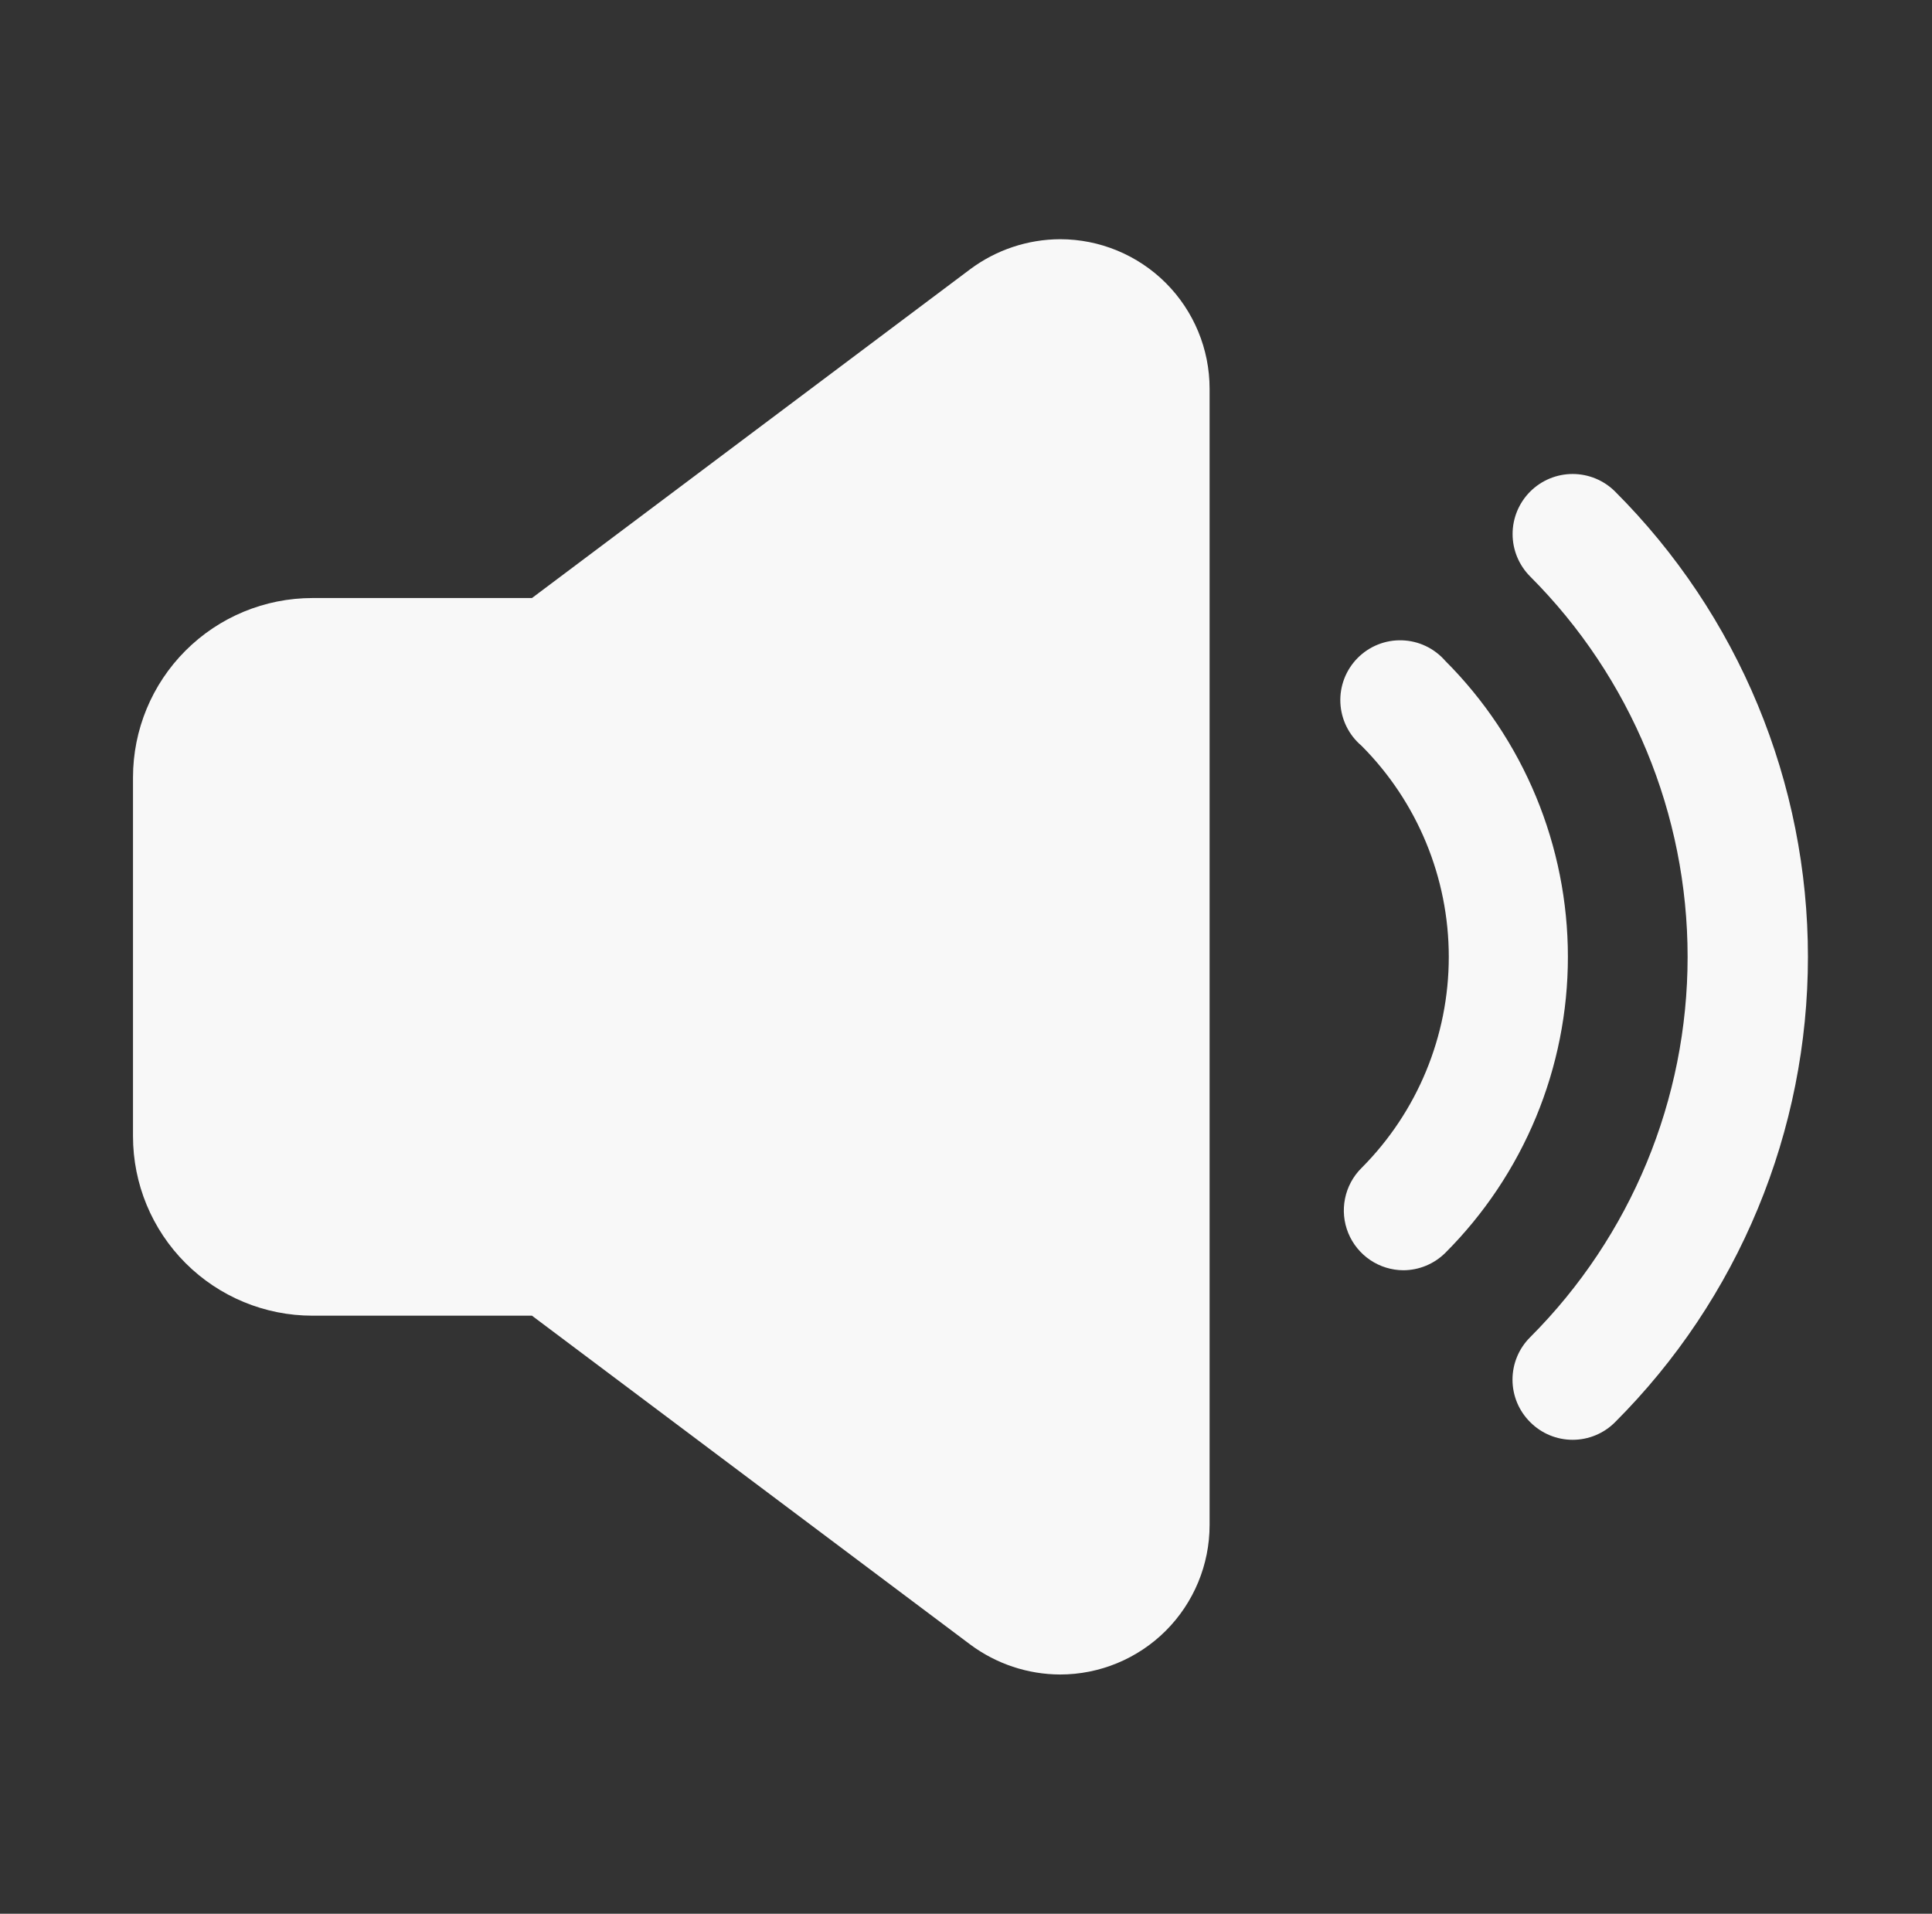 <svg width="107" height="106" viewBox="0 0 107 106" fill="none" xmlns="http://www.w3.org/2000/svg">
<rect x="0" y="0" width="107" height="106" fill="#333333" stroke="none"/>
<g id="fi_4211413">
<g id="11-Volume">
<path id="Vector" d="M58.71 13.25C56.919 13.257 55.178 13.838 53.741 14.906L29.461 33.125H17.304C14.668 33.125 12.14 34.172 10.277 36.036C8.413 37.899 7.366 40.427 7.366 43.062V62.938C7.366 65.573 8.413 68.101 10.277 69.964C12.14 71.828 14.668 72.875 17.304 72.875H29.461L53.741 91.094C55.178 92.162 56.919 92.743 58.71 92.75C60.906 92.75 63.013 91.877 64.566 90.325C66.119 88.771 66.991 86.665 66.991 84.469V21.531C66.991 19.335 66.119 17.229 64.566 15.675C63.013 14.123 60.906 13.25 58.71 13.25Z" fill="#F8F8F8"/>
<path id="Vector_2" d="M89.45 27.228C89.141 26.919 88.775 26.674 88.371 26.507C87.968 26.34 87.535 26.254 87.098 26.254C86.662 26.254 86.229 26.34 85.826 26.507C85.422 26.674 85.055 26.919 84.746 27.228C84.438 27.537 84.193 27.904 84.025 28.307C83.858 28.711 83.772 29.143 83.772 29.58C83.772 30.017 83.858 30.449 84.025 30.853C84.193 31.256 84.438 31.623 84.746 31.932C90.329 37.522 93.465 45.099 93.465 52.999C93.465 60.9 90.329 68.477 84.746 74.067C84.436 74.375 84.189 74.741 84.021 75.145C83.853 75.549 83.767 75.981 83.767 76.419C83.767 76.856 83.853 77.289 84.021 77.693C84.189 78.096 84.436 78.463 84.746 78.771C85.054 79.081 85.421 79.328 85.824 79.496C86.228 79.664 86.661 79.75 87.098 79.75C87.536 79.75 87.969 79.664 88.372 79.496C88.776 79.328 89.142 79.081 89.45 78.771C92.835 75.387 95.521 71.369 97.353 66.947C99.186 62.525 100.129 57.786 100.129 52.999C100.129 48.213 99.186 43.473 97.353 39.051C95.521 34.629 92.835 30.612 89.45 27.228Z" fill="#F8F8F8"/>
<path id="Vector_3" d="M80.043 36.604C79.743 36.26 79.376 35.981 78.964 35.785C78.551 35.589 78.103 35.481 77.647 35.467C77.191 35.452 76.736 35.532 76.312 35.702C75.889 35.871 75.505 36.127 75.184 36.452C74.864 36.777 74.614 37.164 74.45 37.591C74.287 38.017 74.213 38.472 74.234 38.928C74.255 39.384 74.37 39.831 74.571 40.24C74.773 40.65 75.057 41.013 75.405 41.308C78.5 44.412 80.238 48.617 80.238 53.001C80.238 57.385 78.5 61.59 75.405 64.694C74.94 65.155 74.622 65.744 74.492 66.386C74.361 67.028 74.424 67.695 74.672 68.301C74.921 68.907 75.343 69.426 75.886 69.793C76.429 70.159 77.069 70.356 77.724 70.359C78.593 70.355 79.426 70.01 80.043 69.398C82.196 67.245 83.904 64.688 85.07 61.875C86.235 59.062 86.835 56.046 86.835 53.001C86.835 49.956 86.235 46.94 85.07 44.127C83.904 41.314 82.196 38.757 80.043 36.604Z" fill="#F8F8F8"/>
</g>
</g>
</svg>
